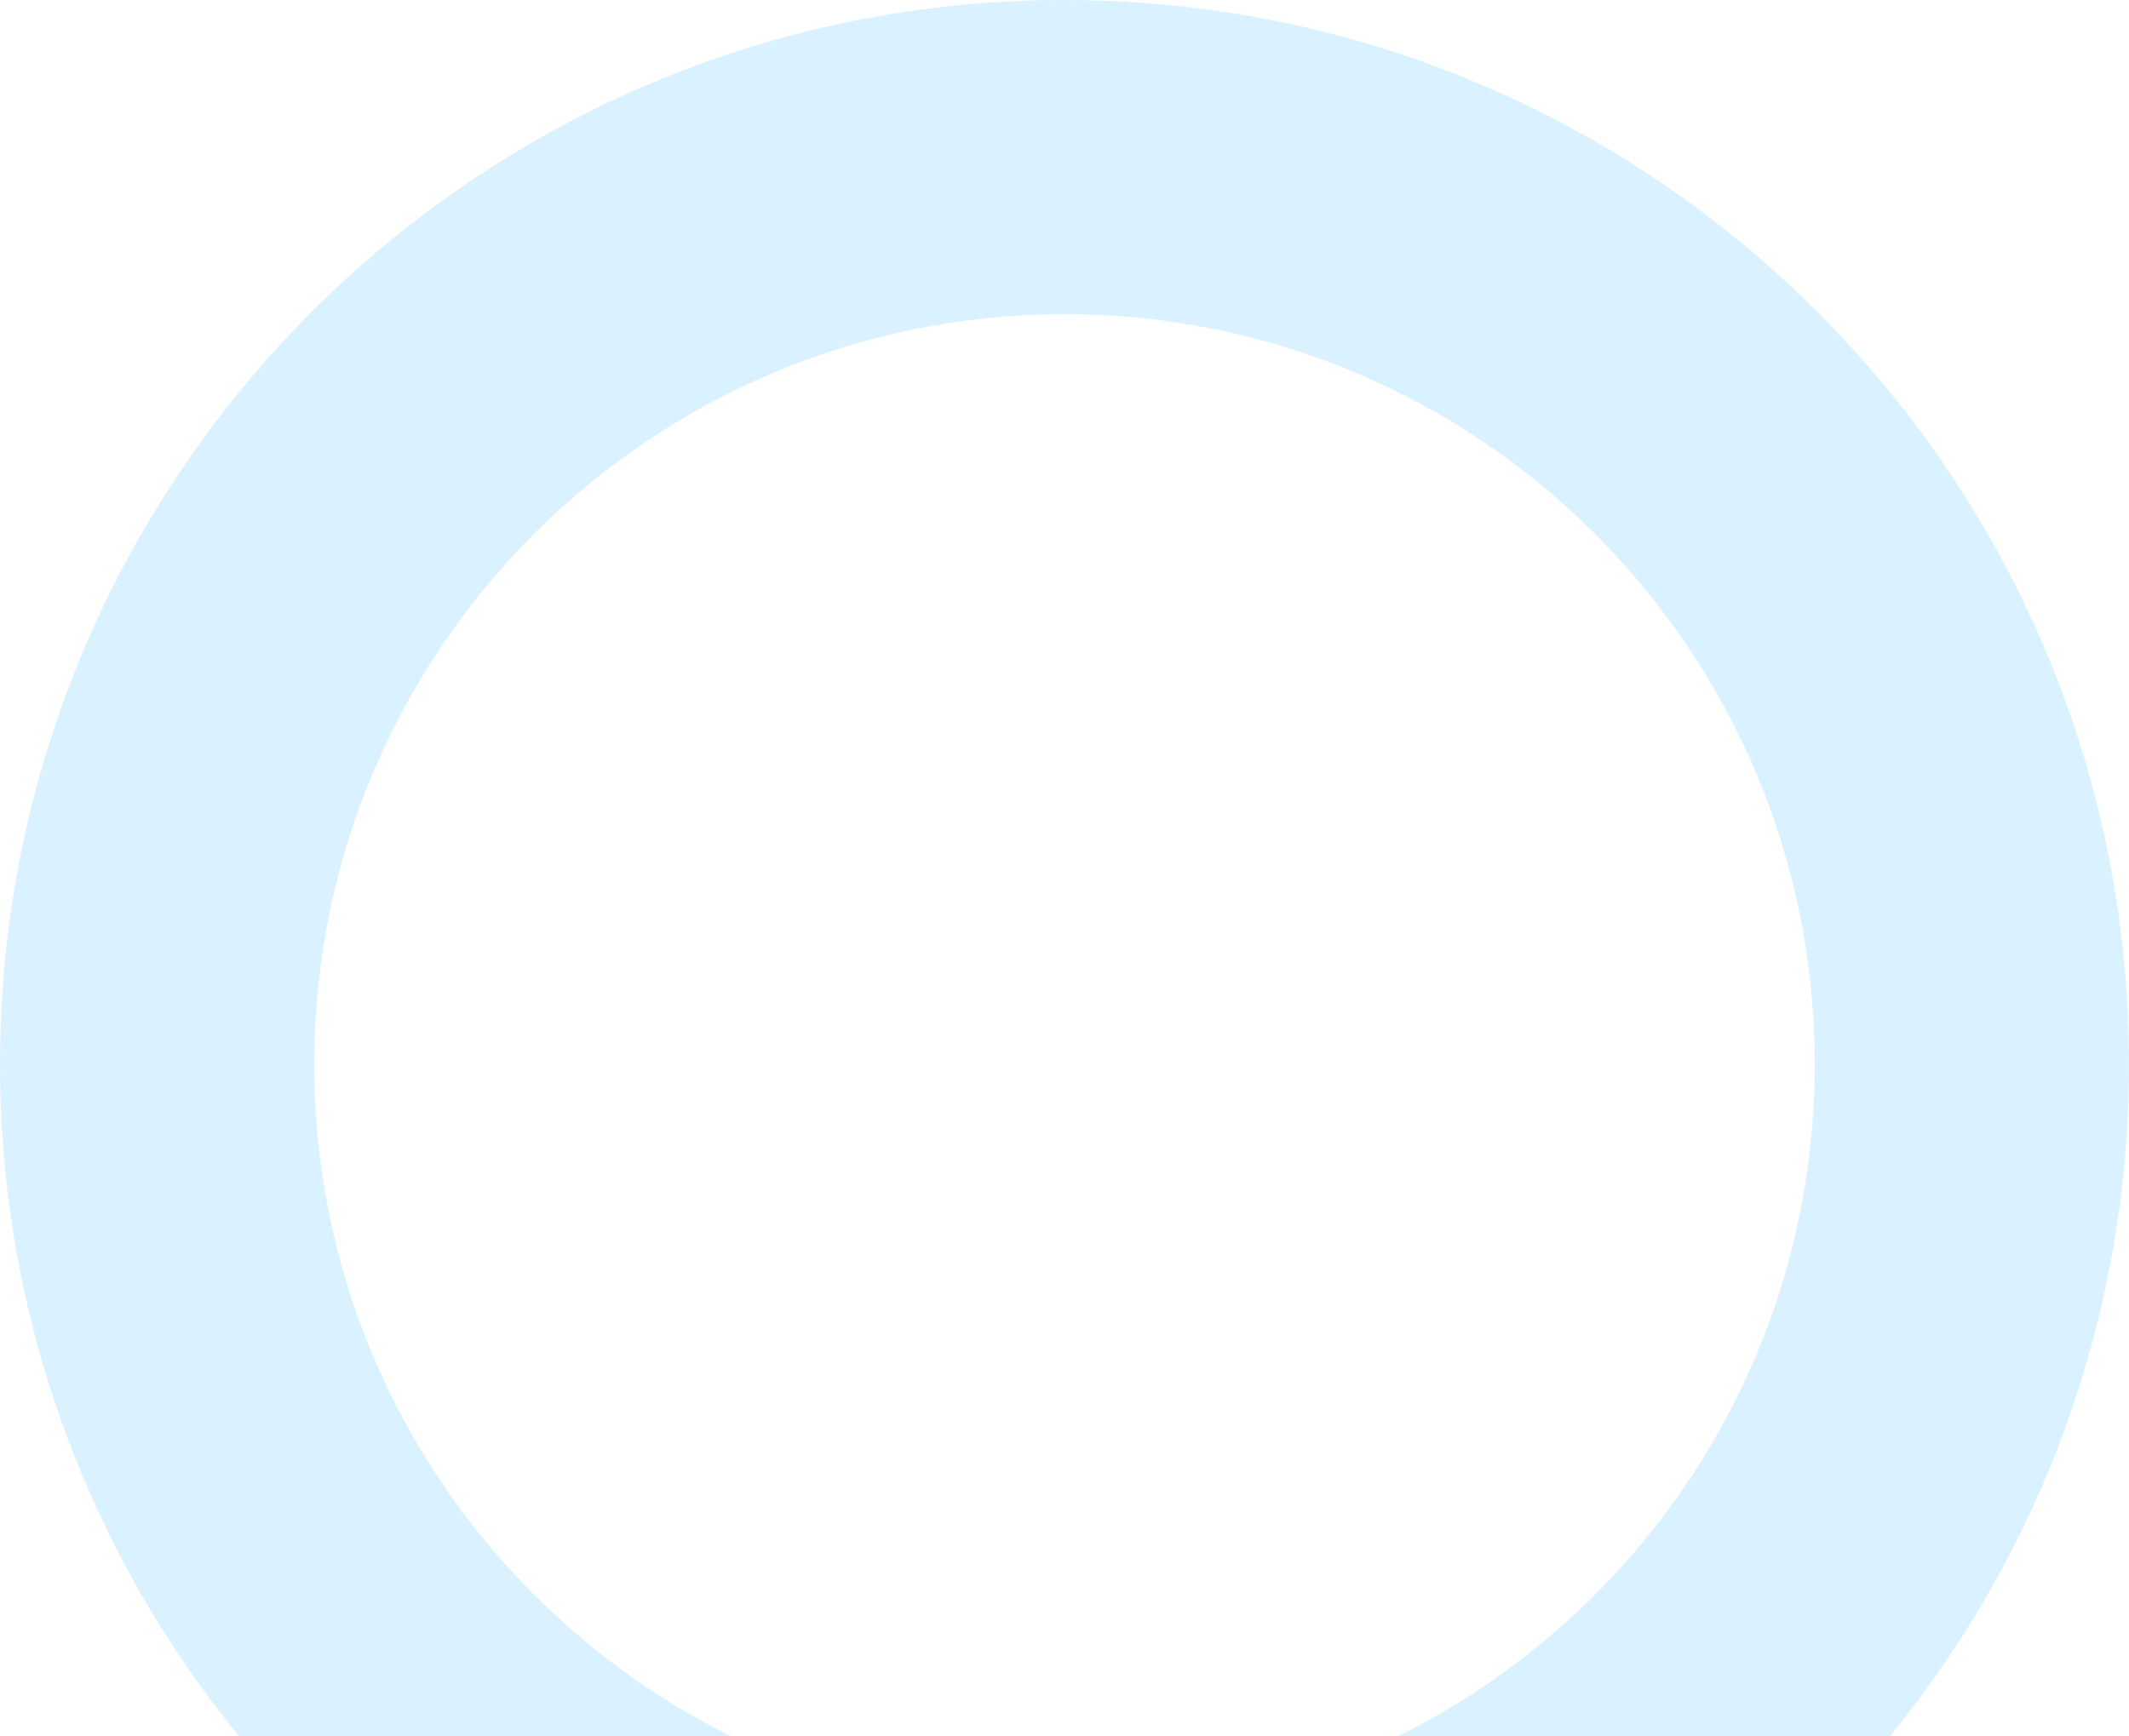 <?xml version="1.0" encoding="UTF-8"?> <svg xmlns="http://www.w3.org/2000/svg" width="586" height="478" viewBox="0 0 586 478" fill="none"> <path opacity="0.15" fill-rule="evenodd" clip-rule="evenodd" d="M384.861 478C452.813 444.193 499.506 374.049 499.506 293C499.506 178.95 407.05 86.495 293 86.495C178.95 86.495 86.495 178.95 86.495 293C86.495 374.049 133.187 444.193 201.139 478H65.779C24.657 427.555 0 363.157 0 293C0 131.181 131.181 0 293 0C454.819 0 586 131.181 586 293C586 363.157 561.343 427.555 520.221 478H384.861Z" fill="#08A6FF"></path> </svg> 